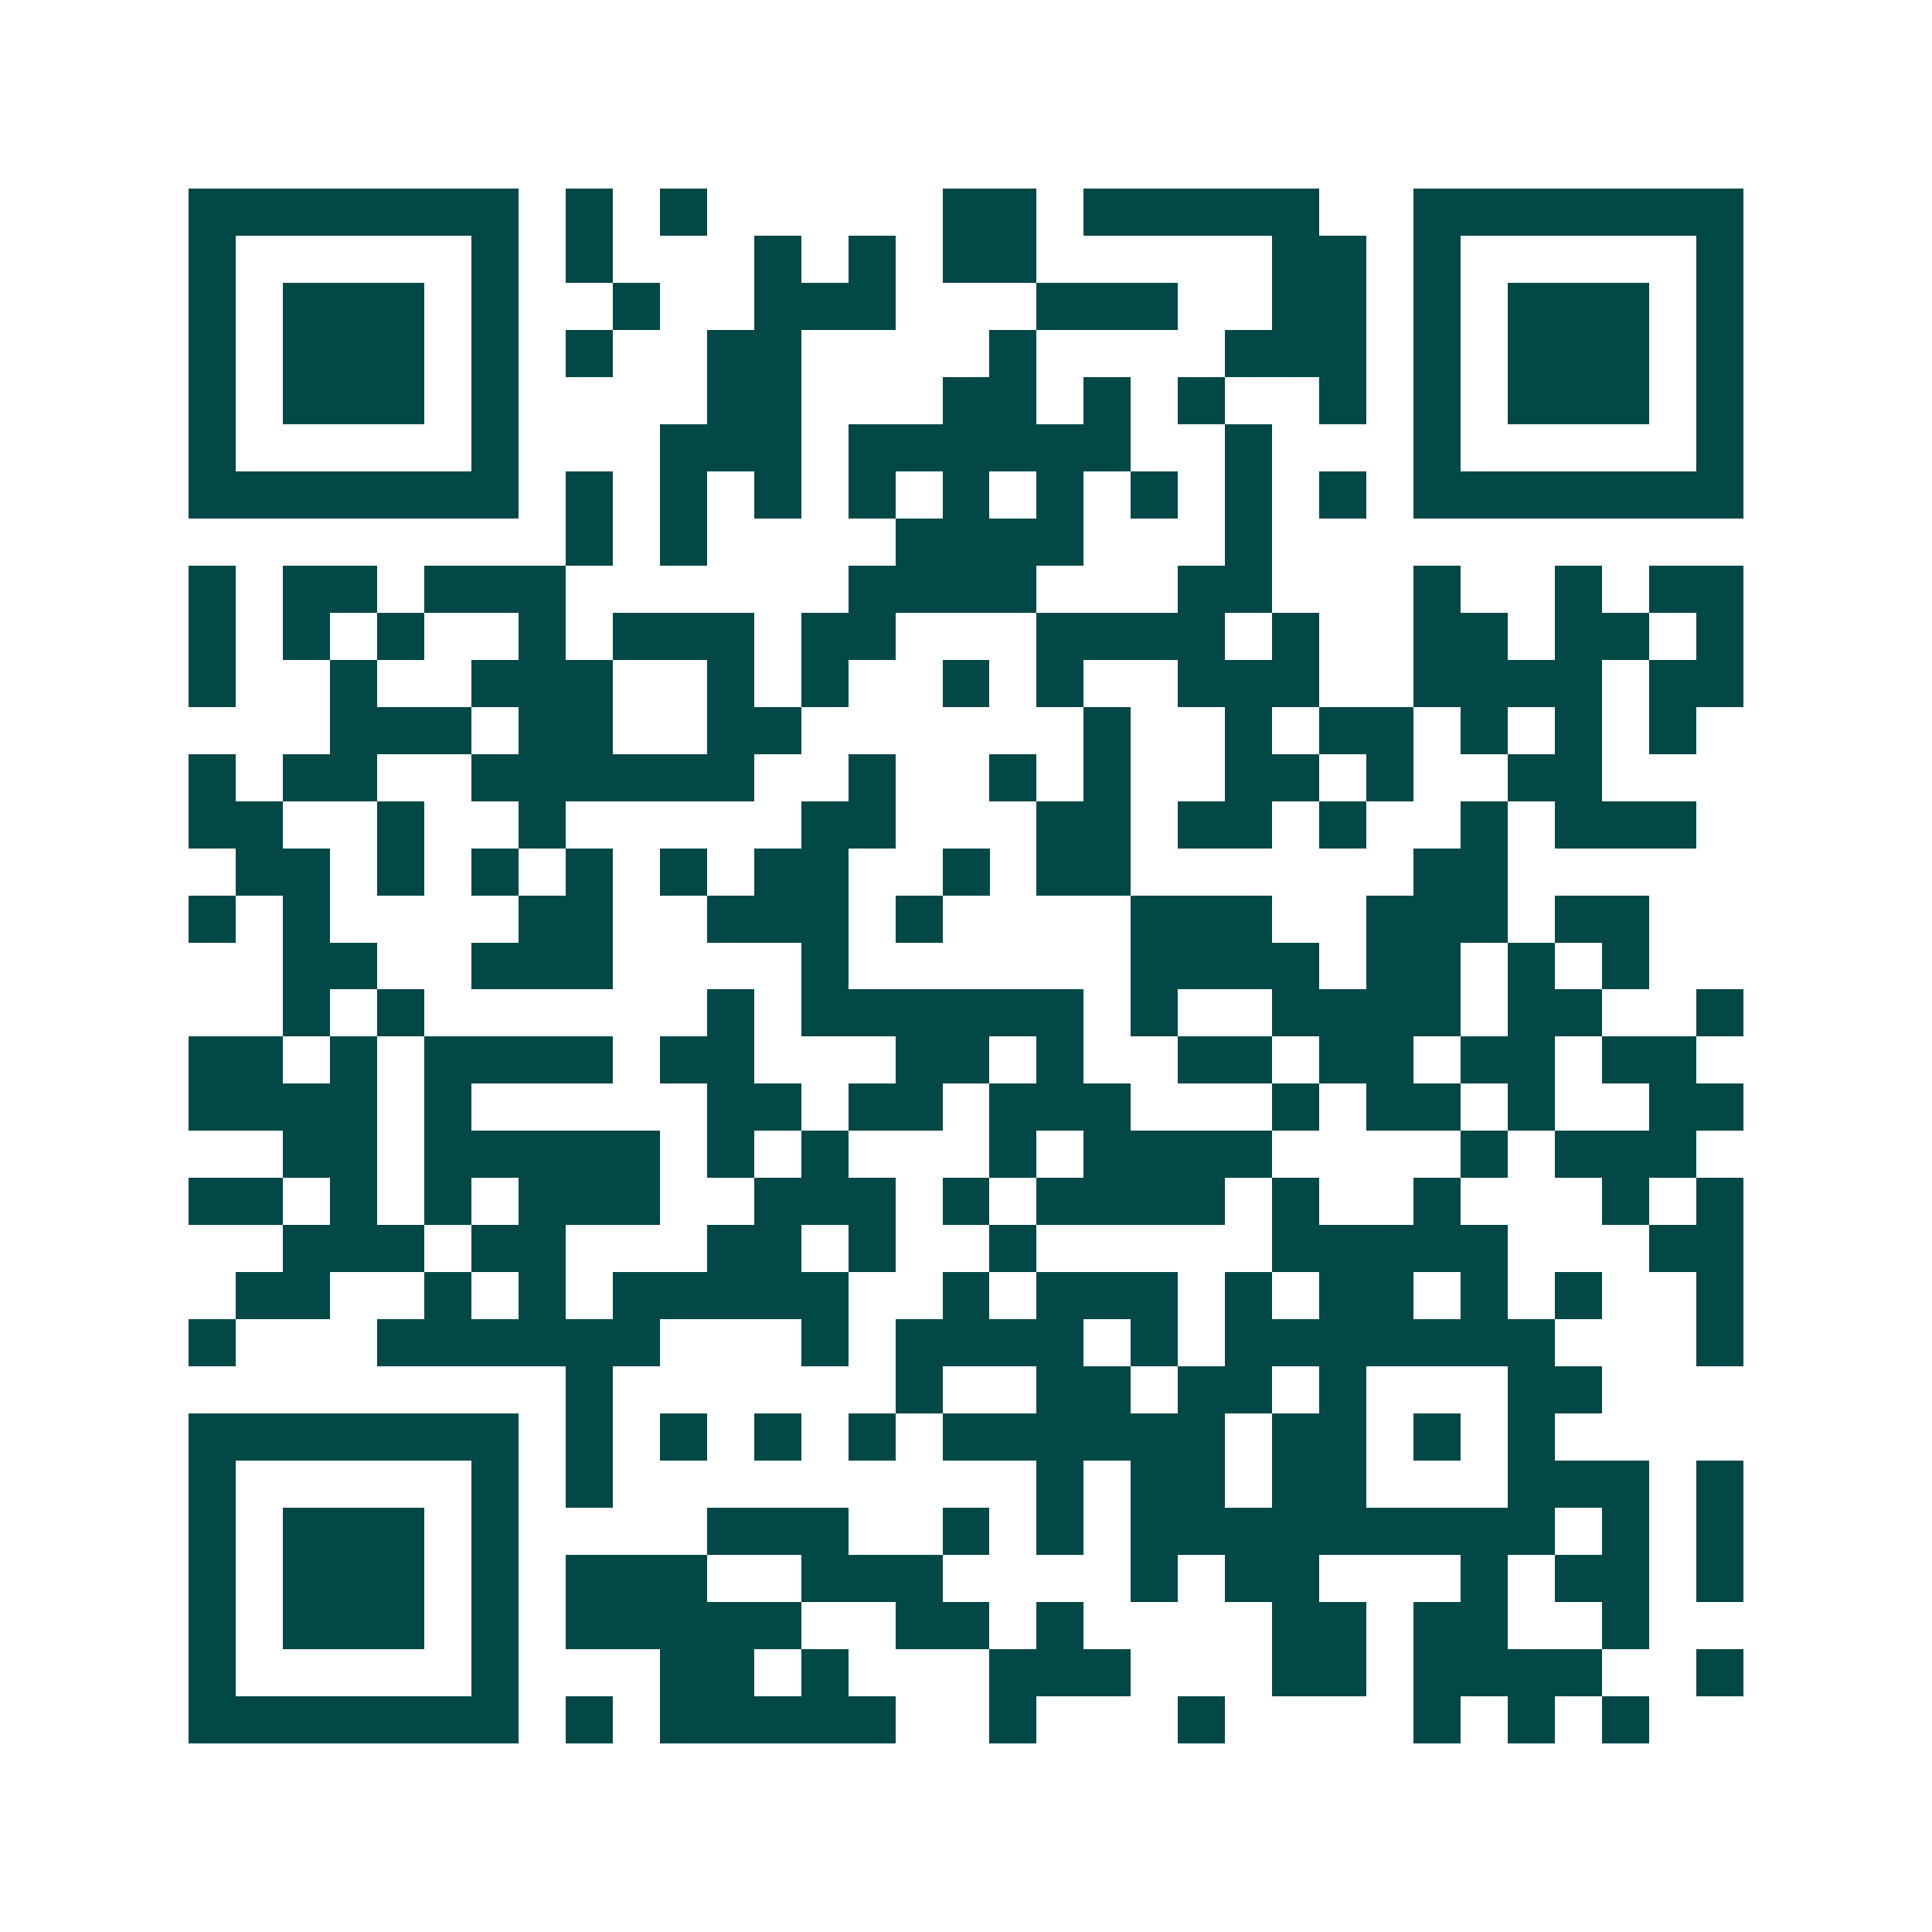 <svg xmlns="http://www.w3.org/2000/svg" width="200" height="200" viewBox="0 0 41 41" shape-rendering="crispEdges"><path fill="#ffffff" d="M0 0h41v41H0z"/><path stroke="#014847" d="M4 4.5h7m1 0h1m1 0h1m5 0h2m1 0h5m2 0h7M4 5.5h1m5 0h1m1 0h1m3 0h1m1 0h1m1 0h2m5 0h2m1 0h1m5 0h1M4 6.5h1m1 0h3m1 0h1m2 0h1m2 0h3m3 0h3m2 0h2m1 0h1m1 0h3m1 0h1M4 7.5h1m1 0h3m1 0h1m1 0h1m2 0h2m4 0h1m4 0h3m1 0h1m1 0h3m1 0h1M4 8.5h1m1 0h3m1 0h1m4 0h2m3 0h2m1 0h1m1 0h1m2 0h1m1 0h1m1 0h3m1 0h1M4 9.5h1m5 0h1m3 0h3m1 0h6m2 0h1m3 0h1m5 0h1M4 10.5h7m1 0h1m1 0h1m1 0h1m1 0h1m1 0h1m1 0h1m1 0h1m1 0h1m1 0h1m1 0h7M12 11.5h1m1 0h1m4 0h4m3 0h1M4 12.5h1m1 0h2m1 0h3m6 0h4m3 0h2m3 0h1m2 0h1m1 0h2M4 13.5h1m1 0h1m1 0h1m2 0h1m1 0h3m1 0h2m3 0h4m1 0h1m2 0h2m1 0h2m1 0h1M4 14.5h1m2 0h1m2 0h3m2 0h1m1 0h1m2 0h1m1 0h1m2 0h3m2 0h4m1 0h2M7 15.5h3m1 0h2m2 0h2m6 0h1m2 0h1m1 0h2m1 0h1m1 0h1m1 0h1M4 16.5h1m1 0h2m2 0h6m2 0h1m2 0h1m1 0h1m2 0h2m1 0h1m2 0h2M4 17.5h2m2 0h1m2 0h1m5 0h2m3 0h2m1 0h2m1 0h1m2 0h1m1 0h3M5 18.5h2m1 0h1m1 0h1m1 0h1m1 0h1m1 0h2m2 0h1m1 0h2m6 0h2M4 19.5h1m1 0h1m4 0h2m2 0h3m1 0h1m4 0h3m2 0h3m1 0h2M6 20.5h2m2 0h3m4 0h1m6 0h4m1 0h2m1 0h1m1 0h1M6 21.5h1m1 0h1m6 0h1m1 0h6m1 0h1m2 0h4m1 0h2m2 0h1M4 22.5h2m1 0h1m1 0h4m1 0h2m3 0h2m1 0h1m2 0h2m1 0h2m1 0h2m1 0h2M4 23.5h4m1 0h1m5 0h2m1 0h2m1 0h3m3 0h1m1 0h2m1 0h1m2 0h2M6 24.5h2m1 0h5m1 0h1m1 0h1m3 0h1m1 0h4m4 0h1m1 0h3M4 25.5h2m1 0h1m1 0h1m1 0h3m2 0h3m1 0h1m1 0h4m1 0h1m2 0h1m3 0h1m1 0h1M6 26.5h3m1 0h2m3 0h2m1 0h1m2 0h1m5 0h5m3 0h2M5 27.5h2m2 0h1m1 0h1m1 0h5m2 0h1m1 0h3m1 0h1m1 0h2m1 0h1m1 0h1m2 0h1M4 28.5h1m3 0h6m3 0h1m1 0h4m1 0h1m1 0h7m3 0h1M12 29.5h1m6 0h1m2 0h2m1 0h2m1 0h1m3 0h2M4 30.5h7m1 0h1m1 0h1m1 0h1m1 0h1m1 0h6m1 0h2m1 0h1m1 0h1M4 31.5h1m5 0h1m1 0h1m9 0h1m1 0h2m1 0h2m3 0h3m1 0h1M4 32.5h1m1 0h3m1 0h1m4 0h3m2 0h1m1 0h1m1 0h9m1 0h1m1 0h1M4 33.5h1m1 0h3m1 0h1m1 0h3m2 0h3m4 0h1m1 0h2m3 0h1m1 0h2m1 0h1M4 34.5h1m1 0h3m1 0h1m1 0h5m2 0h2m1 0h1m4 0h2m1 0h2m2 0h1M4 35.5h1m5 0h1m3 0h2m1 0h1m3 0h3m3 0h2m1 0h4m2 0h1M4 36.5h7m1 0h1m1 0h5m2 0h1m3 0h1m4 0h1m1 0h1m1 0h1"/></svg>
